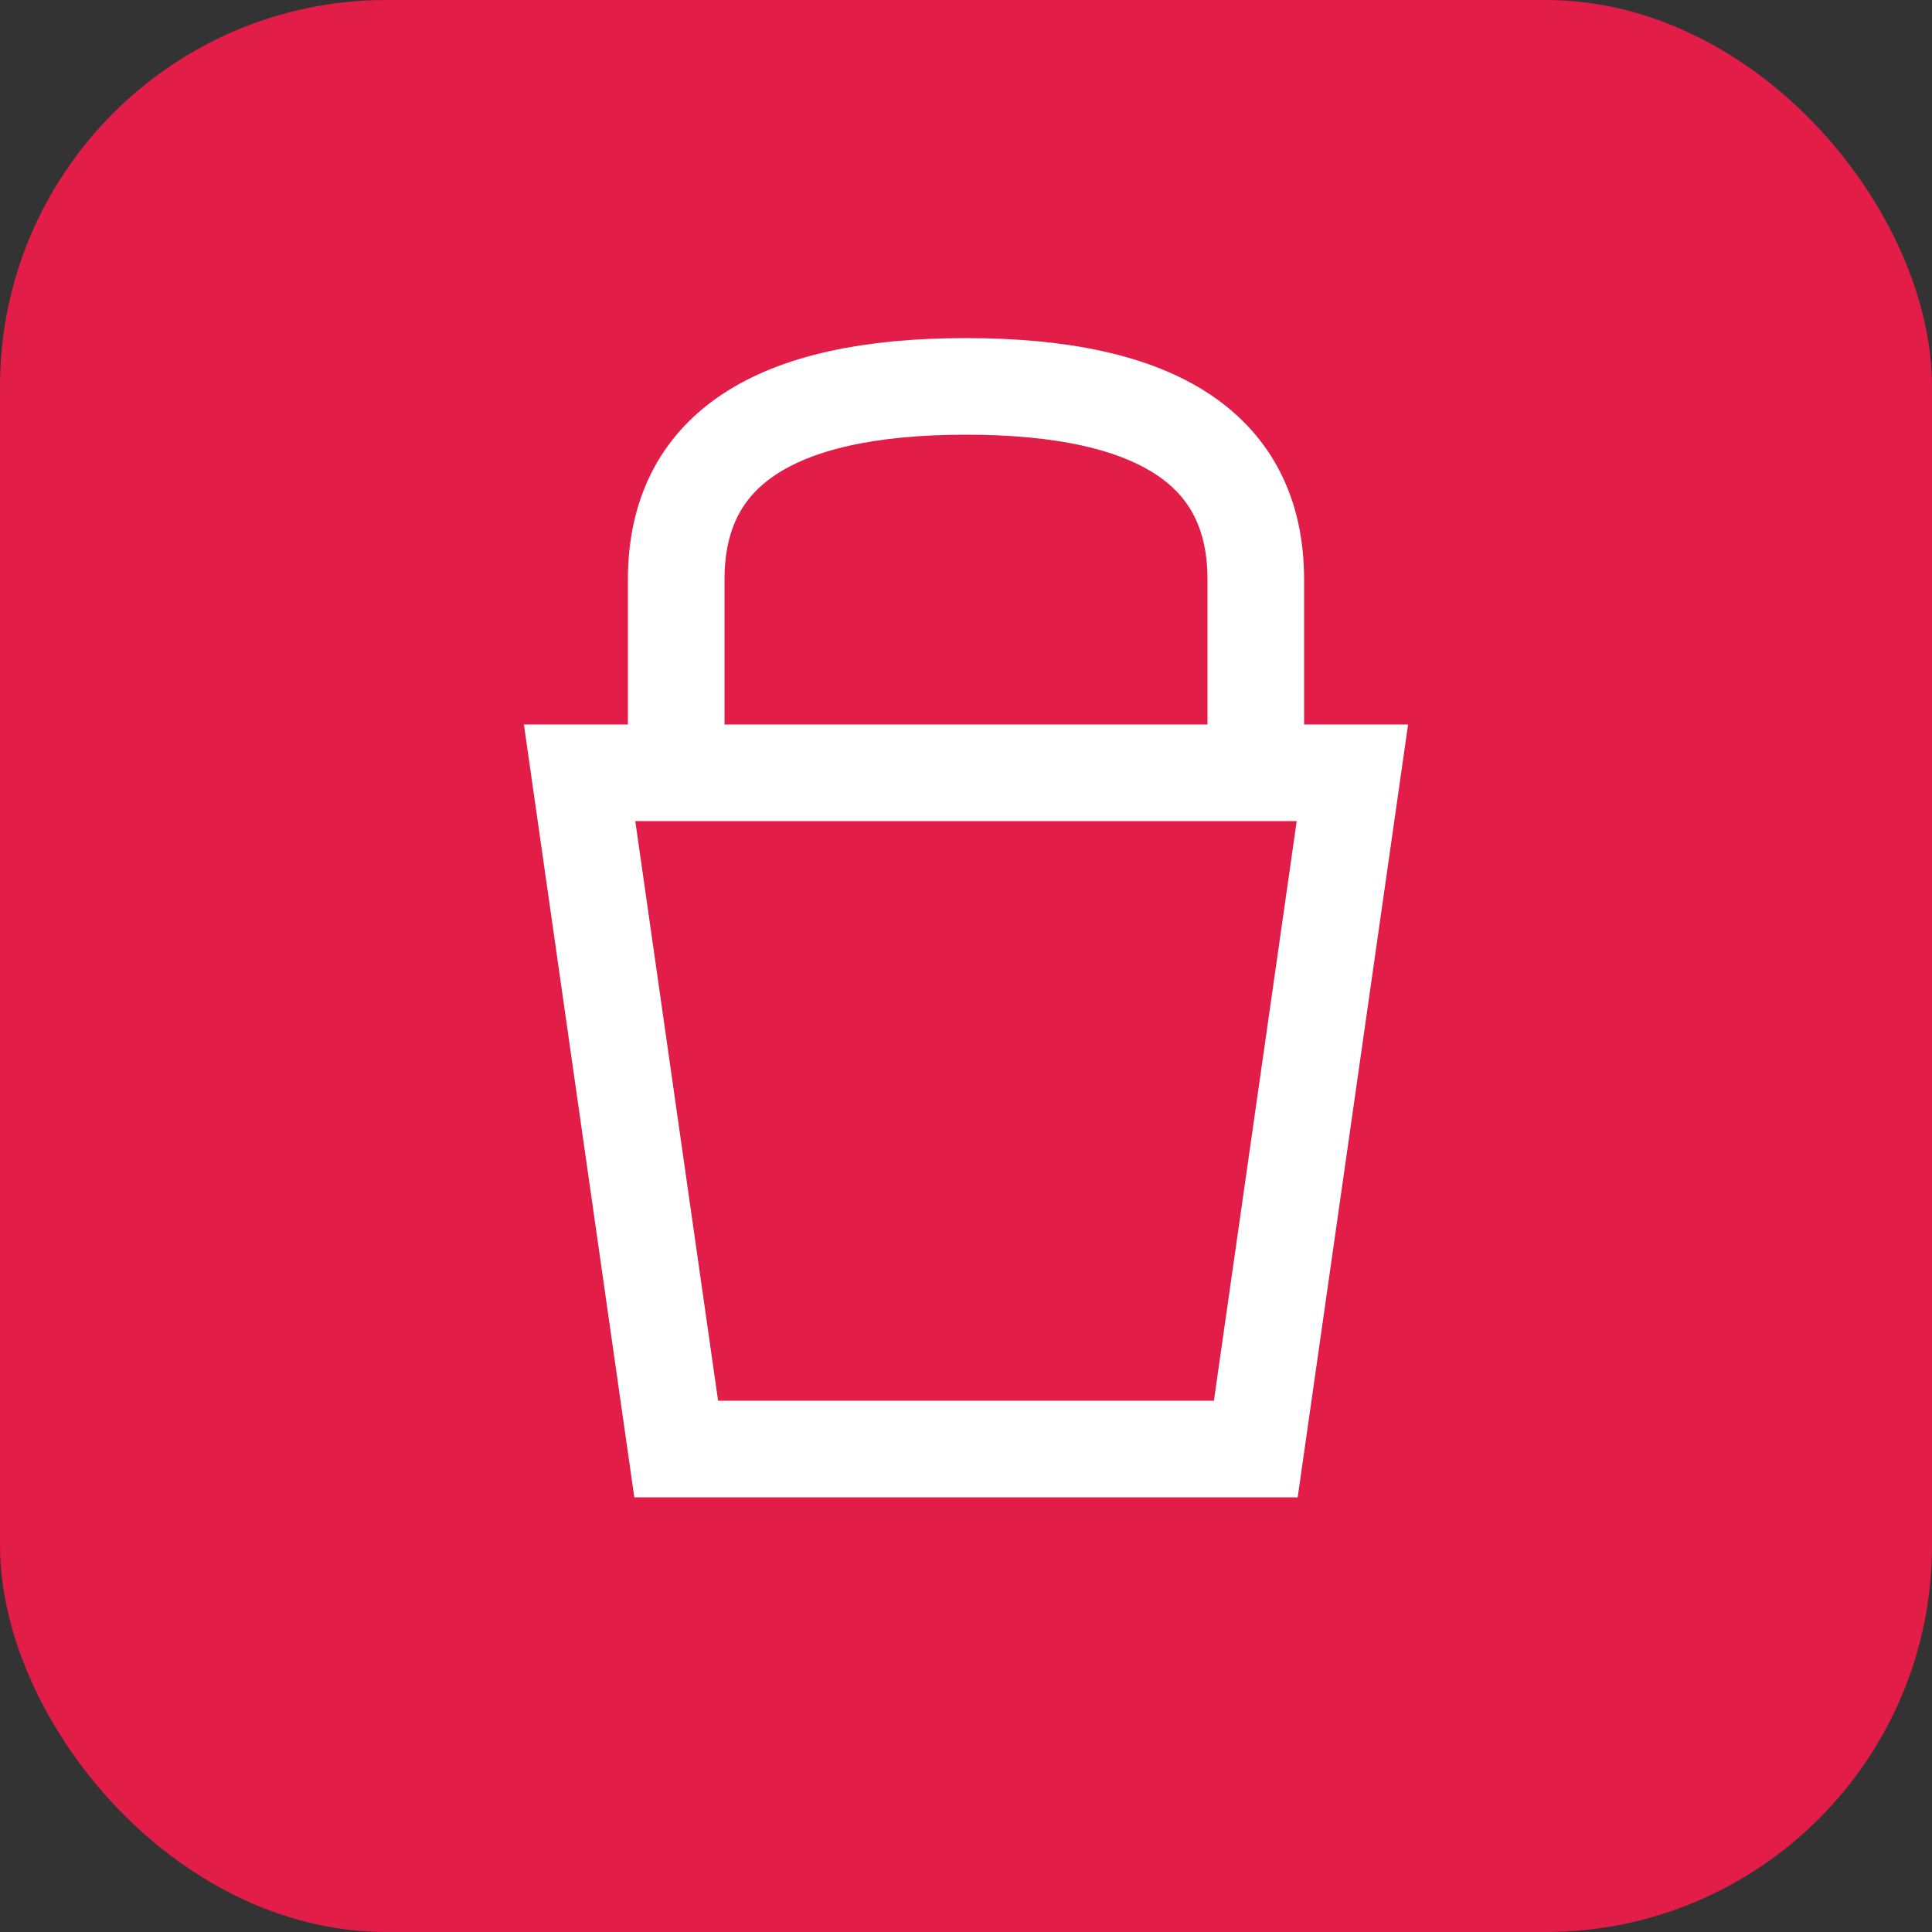 <svg xmlns="http://www.w3.org/2000/svg" viewBox="0 0 100 100">
  <rect x="0" y="0" width="100" height="100" fill="#333333" stroke="none"/>
  <rect width="100" height="100" rx="20" fill="#e11d48" />
  <path d="M35 40 L35 30 Q35 20 50 20 Q65 20 65 30 L65 40 M30 40 L70 40 L65 75 L35 75 Z" stroke="white" stroke-width="5" fill="none" />
</svg>

